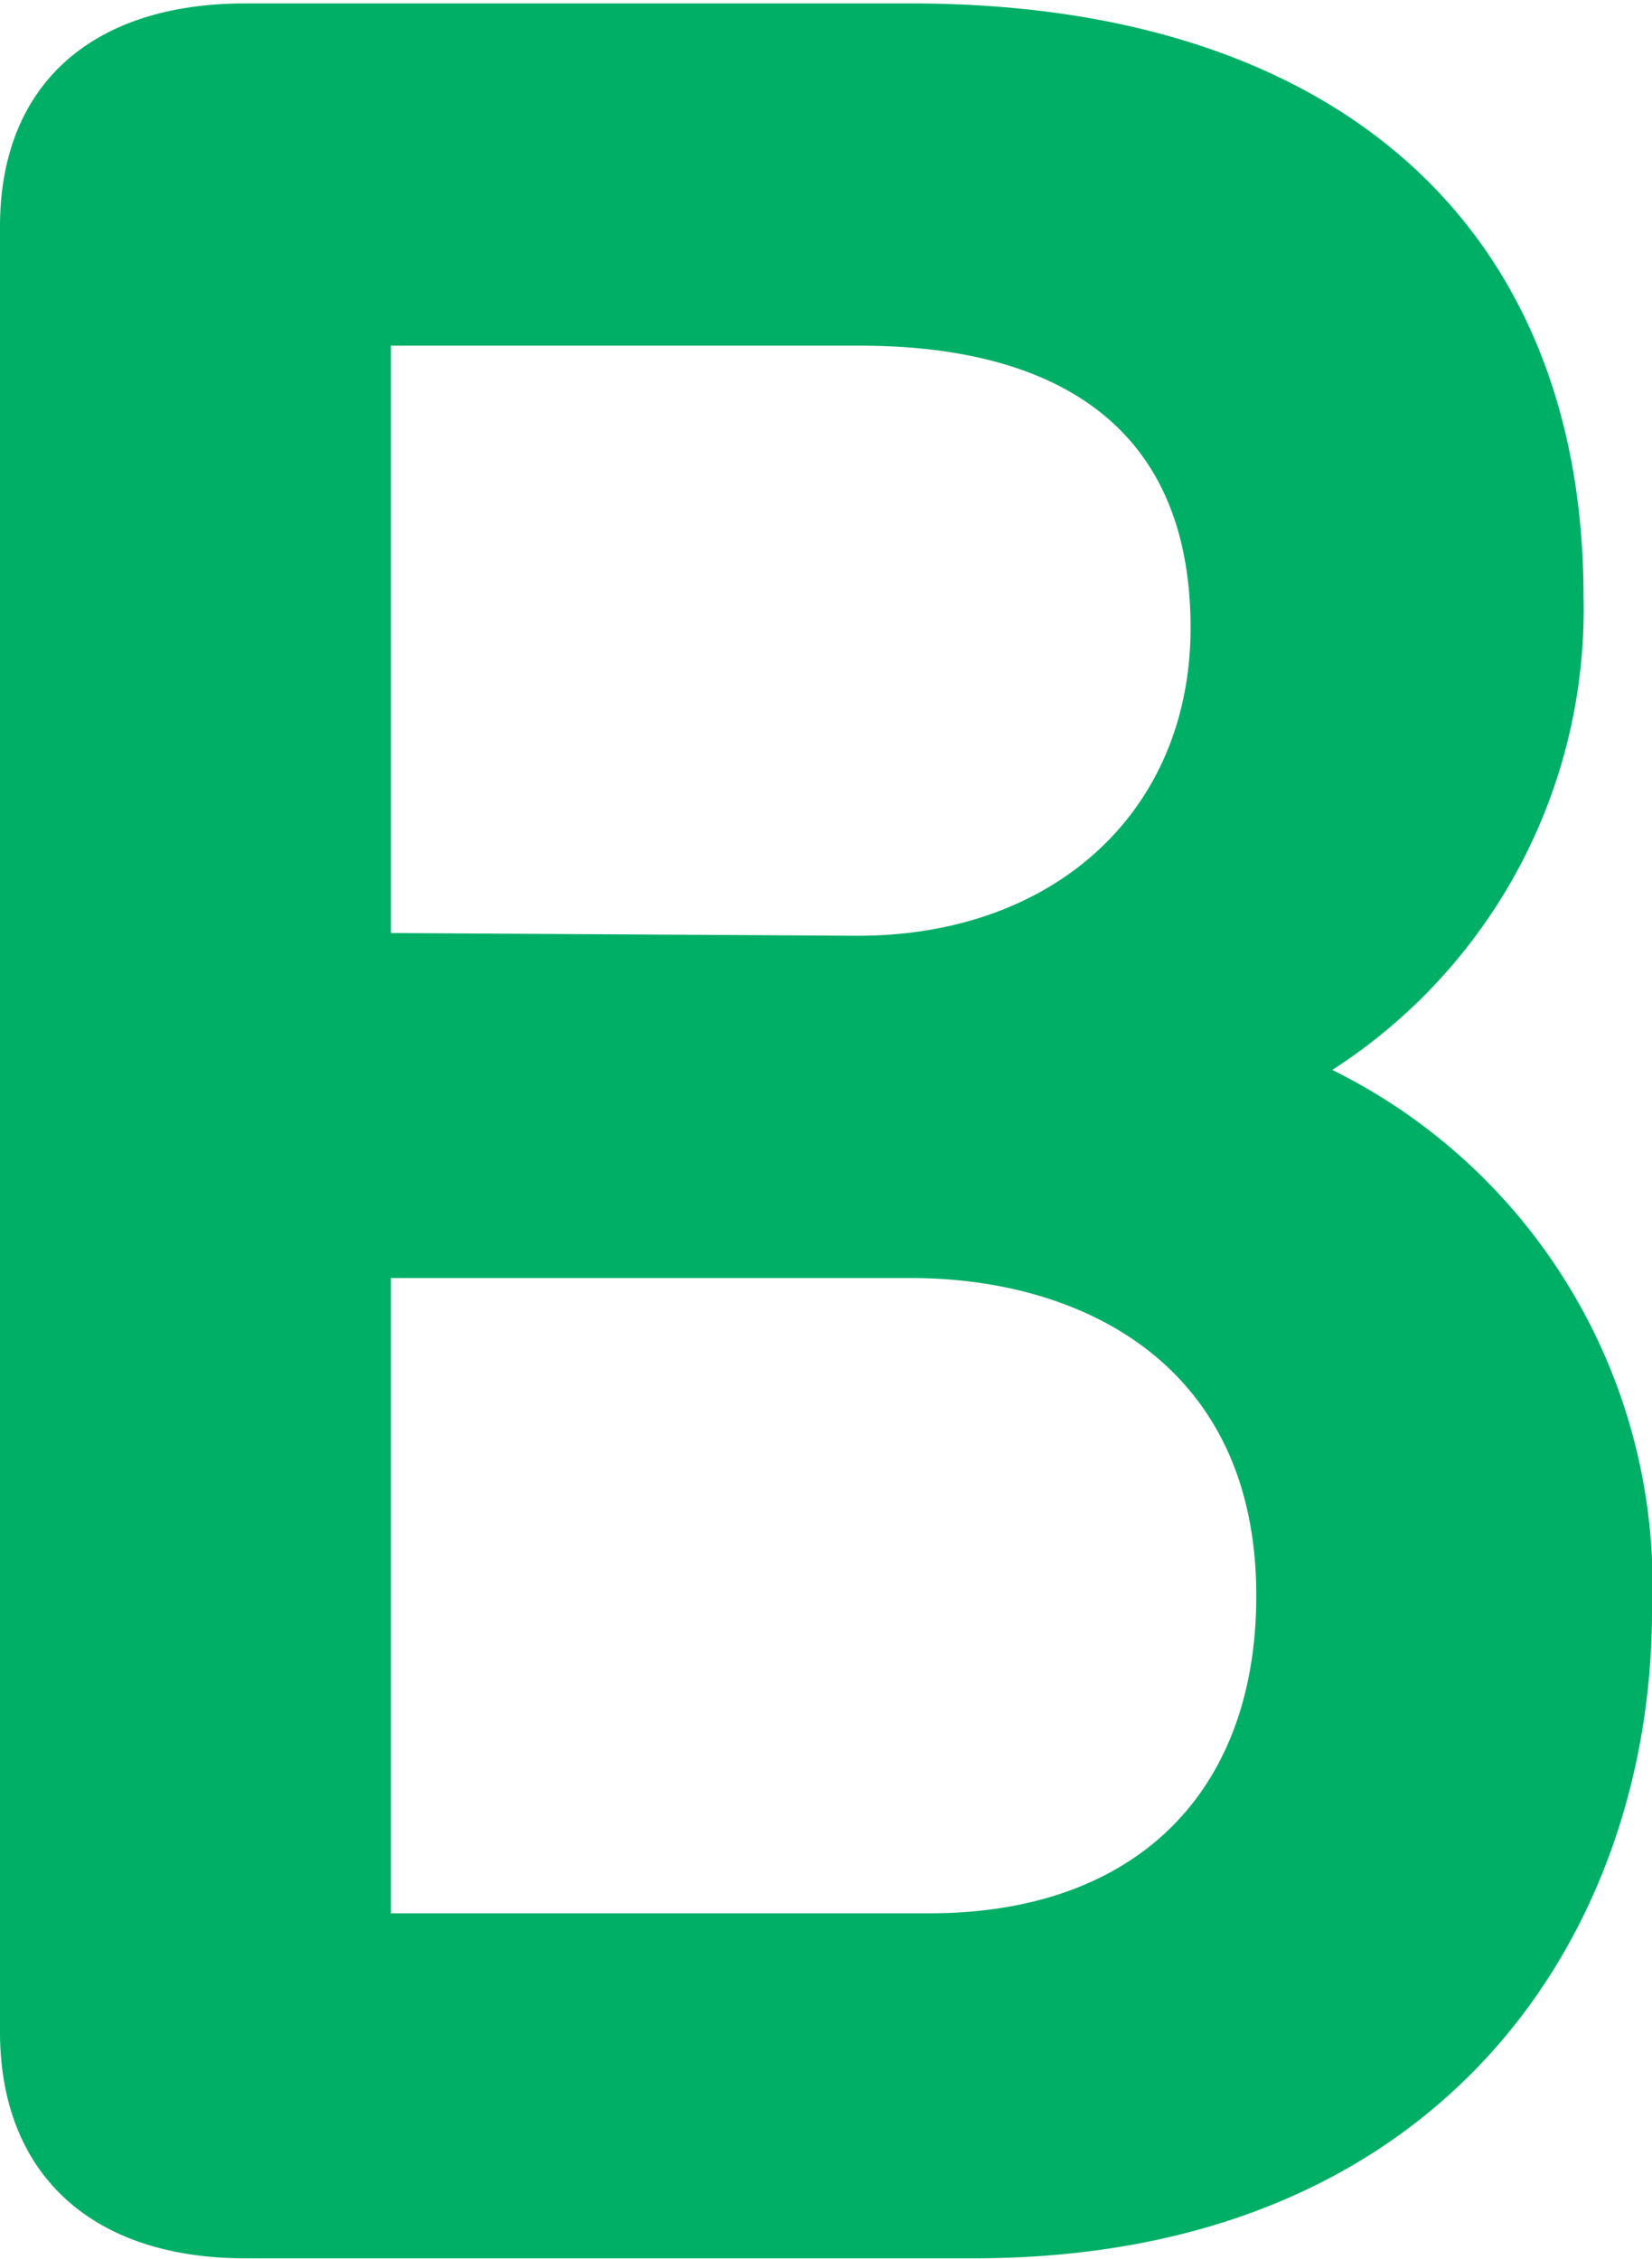 <svg xmlns="http://www.w3.org/2000/svg" viewBox="0 0 24.13 33"><defs><style>.cls-1{fill:#00af66;}</style></defs><title>B-Web-00AF66-favicon</title><g id="Isolation_Mode" data-name="Isolation Mode"><path class="cls-1" d="M26.61,20.58a8,8,0,0,0,3.67-6.91C30.28,8.21,26.61,5,20.46,5H10.73C8.49,5,7.15,6.19,7.15,8.26V34.63c0,2.08,1.34,3.31,3.58,3.31H21.38c6.84,0,9.9-4.75,9.9-9.46A8.39,8.39,0,0,0,26.61,20.58Zm-13.75-2V10h6.86c2.2,0,4.82.71,4.82,4.12,0,2.69-2,4.5-4.86,4.5ZM25.5,28.26c0,2.9-1.79,4.64-4.77,4.64H12.86V23.62h7.6C22.9,23.62,25.5,24.84,25.5,28.26Z" transform="translate(-7.15 -4.95)"/></g></svg>
